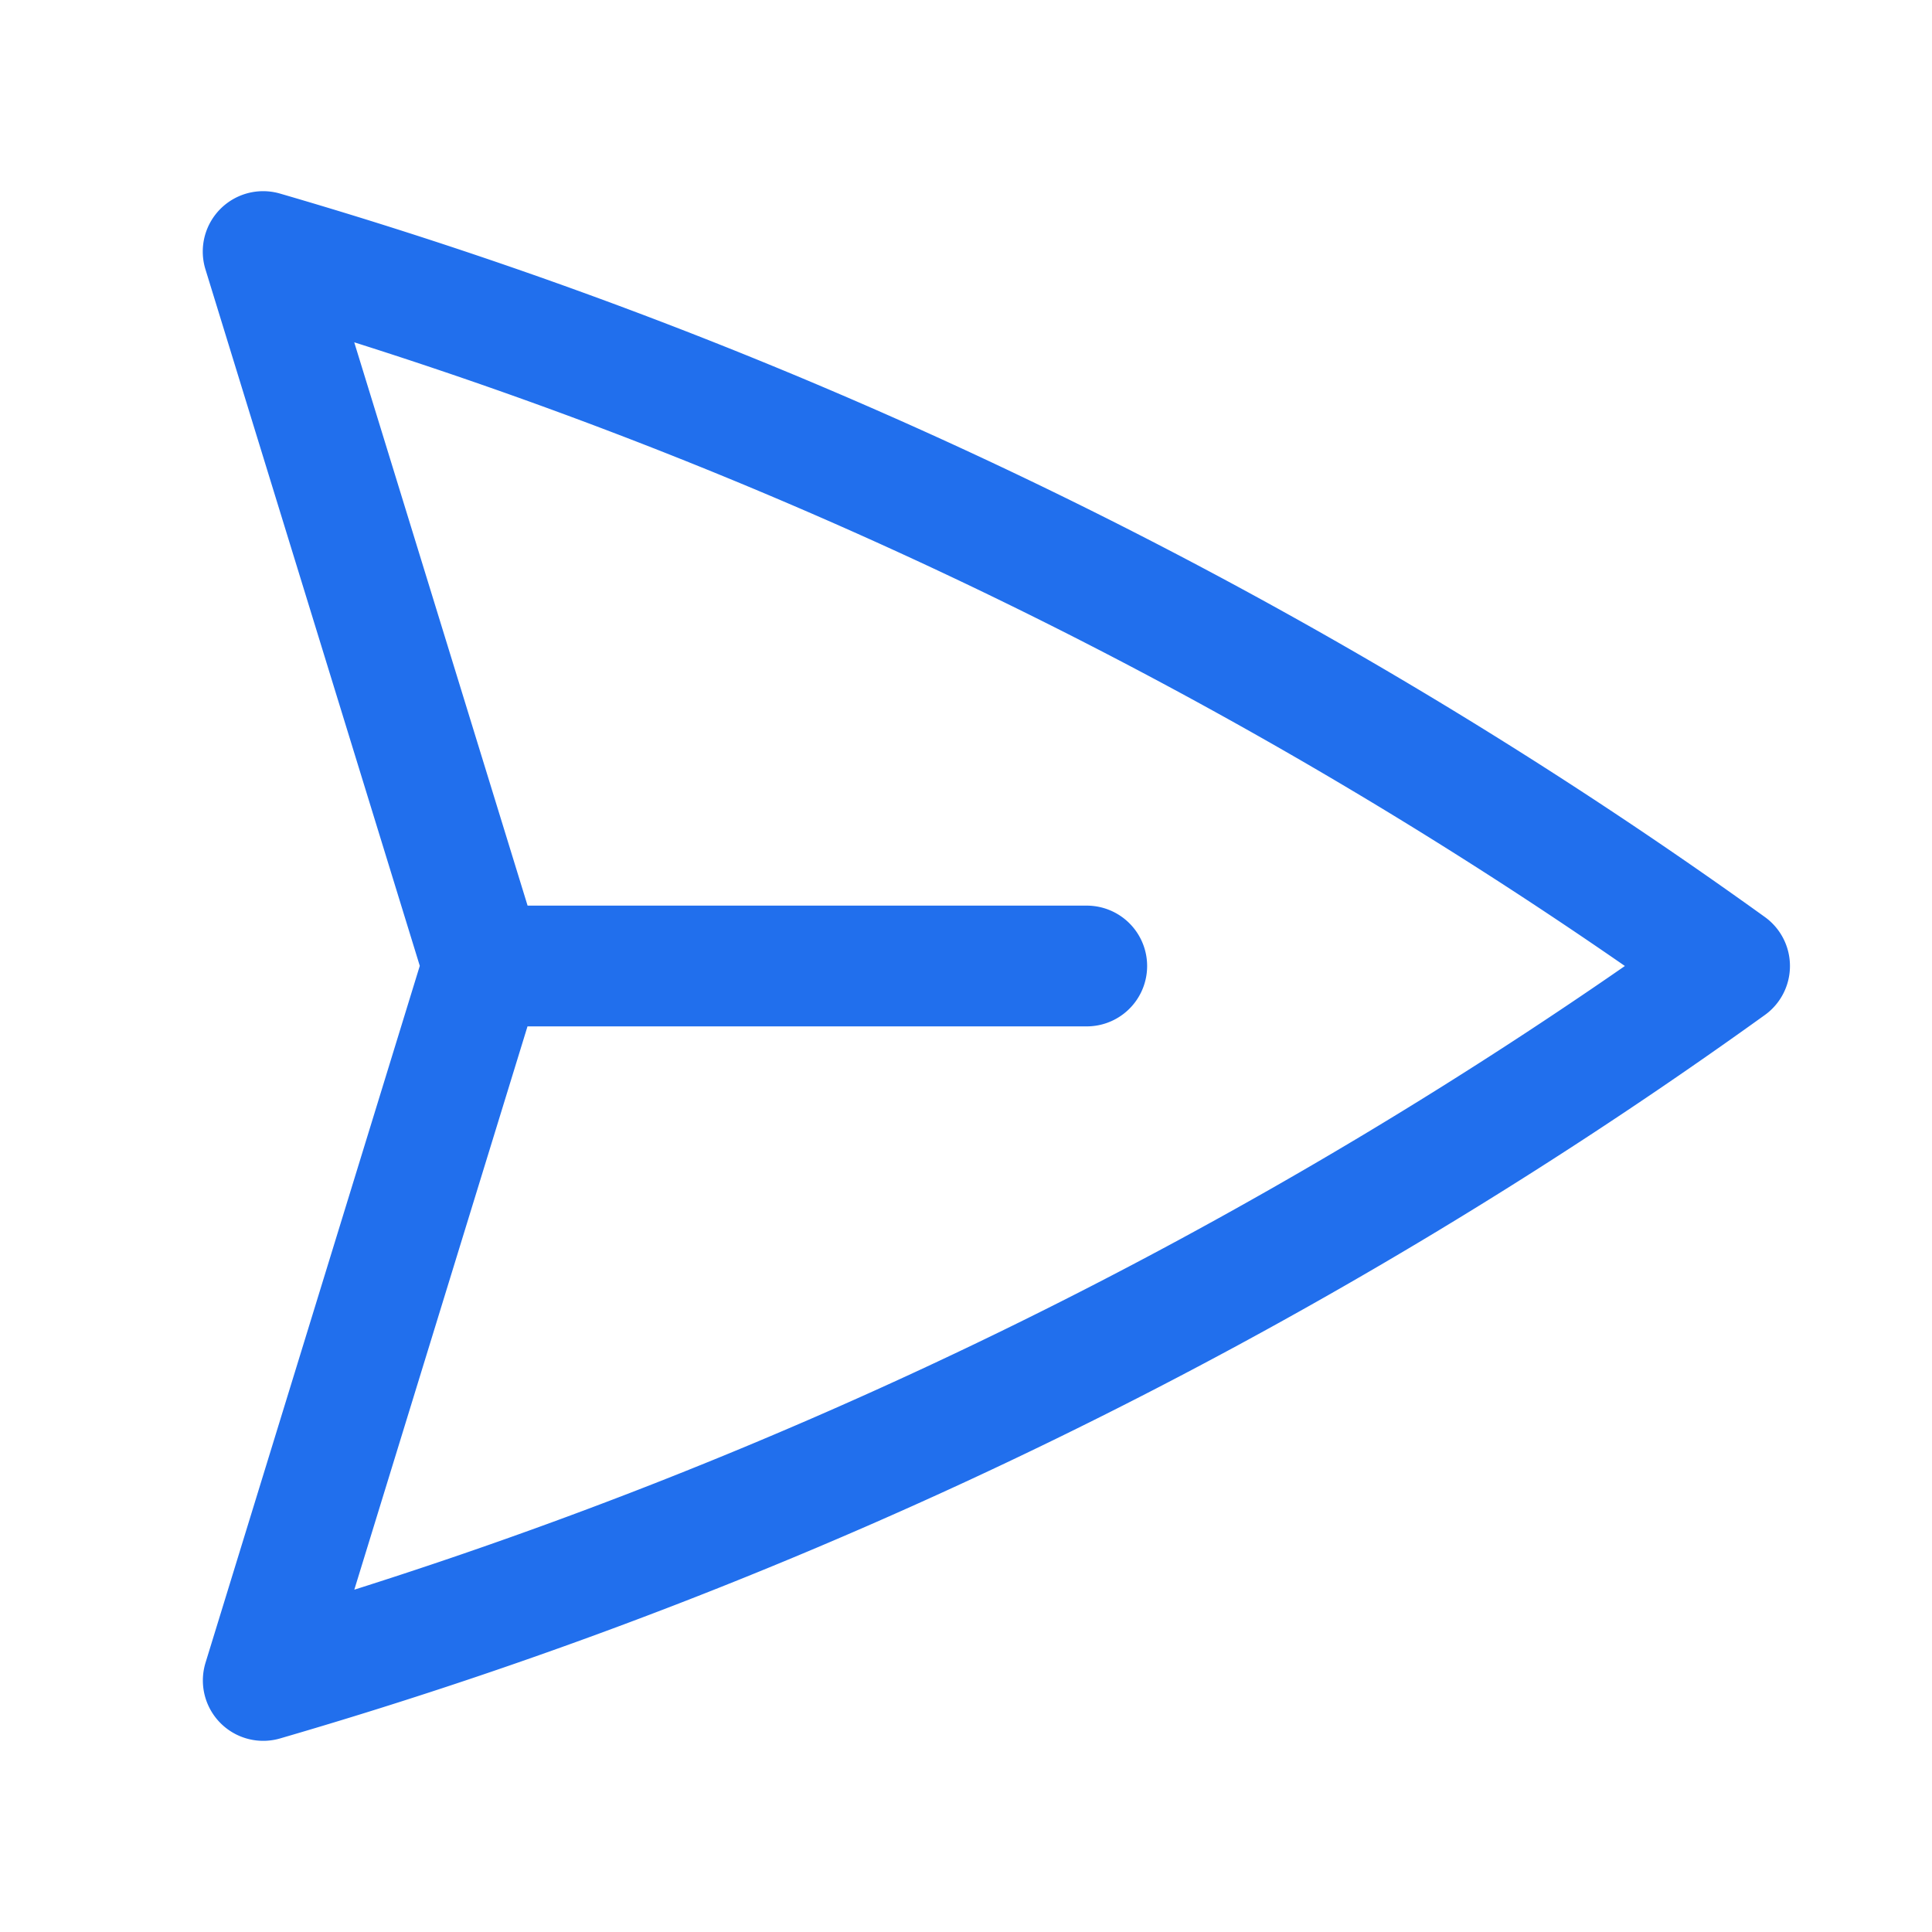 <svg xmlns="http://www.w3.org/2000/svg" viewBox="0 0 40 40" fill="none">
  <path stroke="#216FED" stroke-linecap="round" stroke-linejoin="round" stroke-width="2.5" d="M10 20L5.448 5.208A99.612 99.612 0 0135.809 20 99.615 99.615 0 015.45 34.792L9.998 20zm0 0h12.5"/>
</svg>